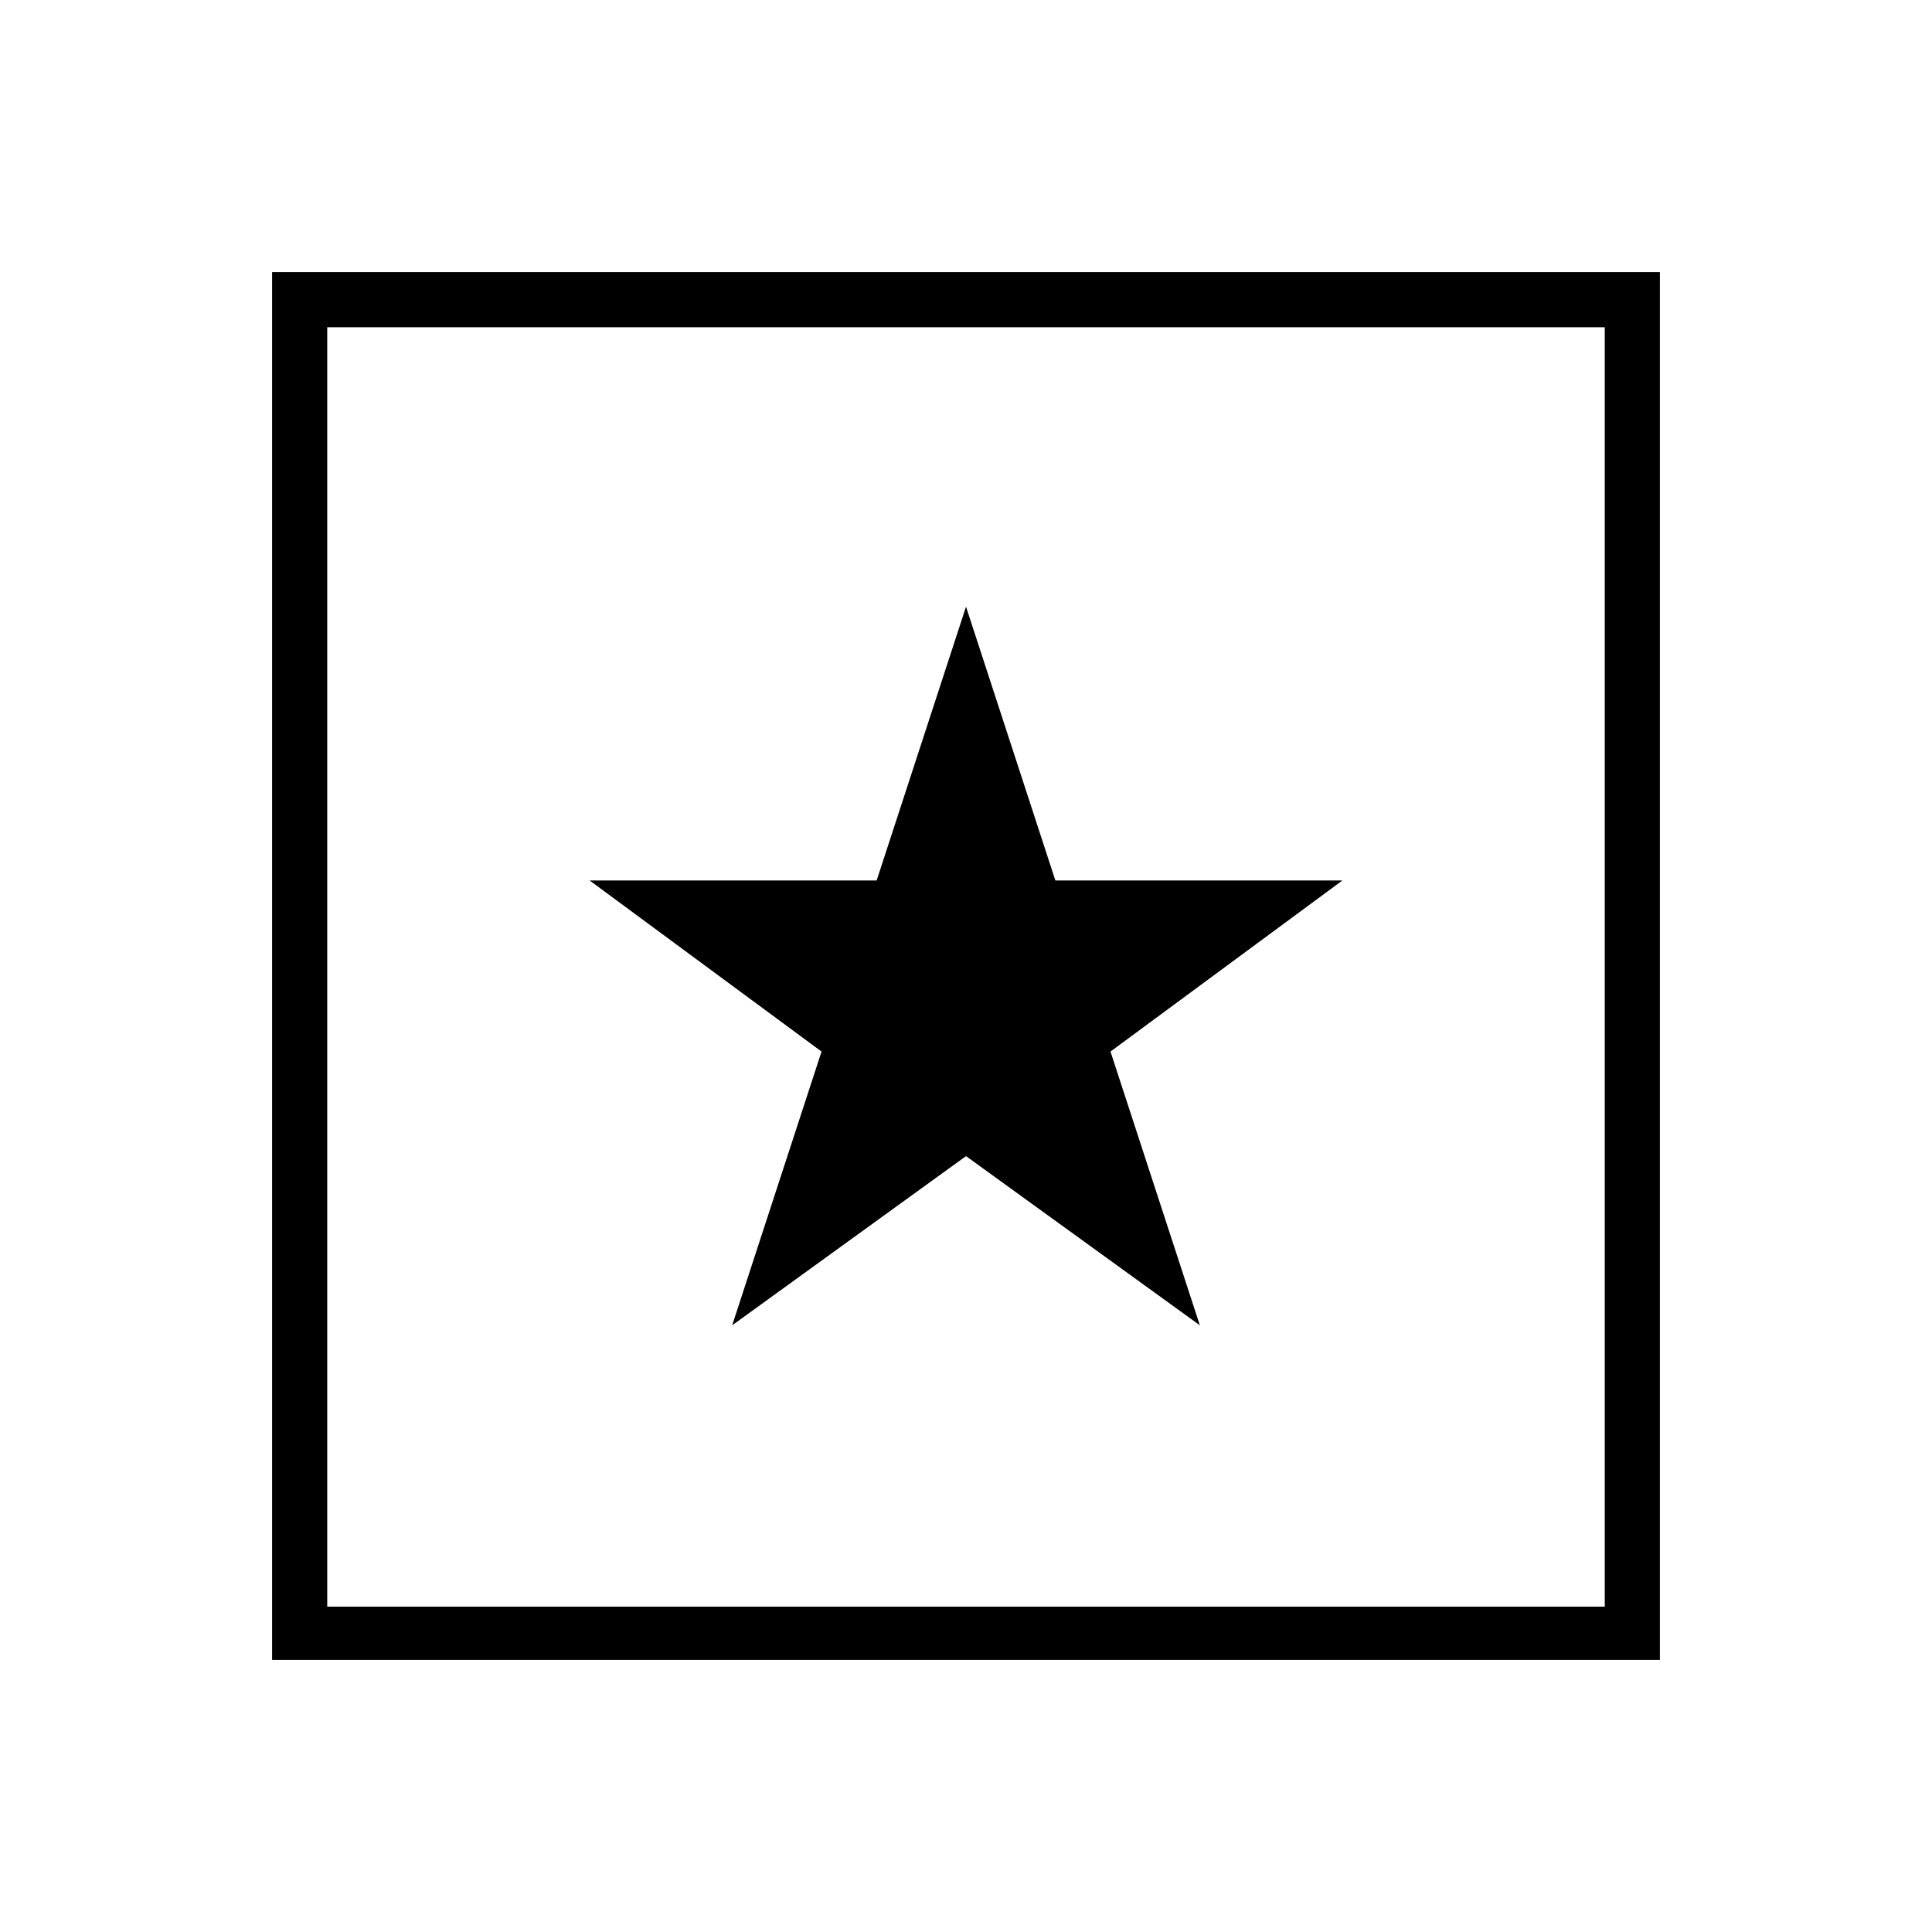 <?xml version="1.0" encoding="UTF-8"?>
<!-- Uploaded to: ICON Repo, www.iconrepo.com, Generator: ICON Repo Mixer Tools -->
<svg fill="#000000" width="800px" height="800px" version="1.1" viewBox="144 144 512 512" xmlns="http://www.w3.org/2000/svg">
 <g>
  <path d="m216.11 216.11v367.78h367.78v-367.78zm353.17 14.609v339.06h-338.56v-339.06z"/>
  <path d="m423.68 377.33-23.676-72.551-23.68 72.551h-76.074l61.465 45.344-23.68 72.547 61.969-44.84 61.969 44.84-23.68-72.547 61.465-45.344z"/>
 </g>
</svg>